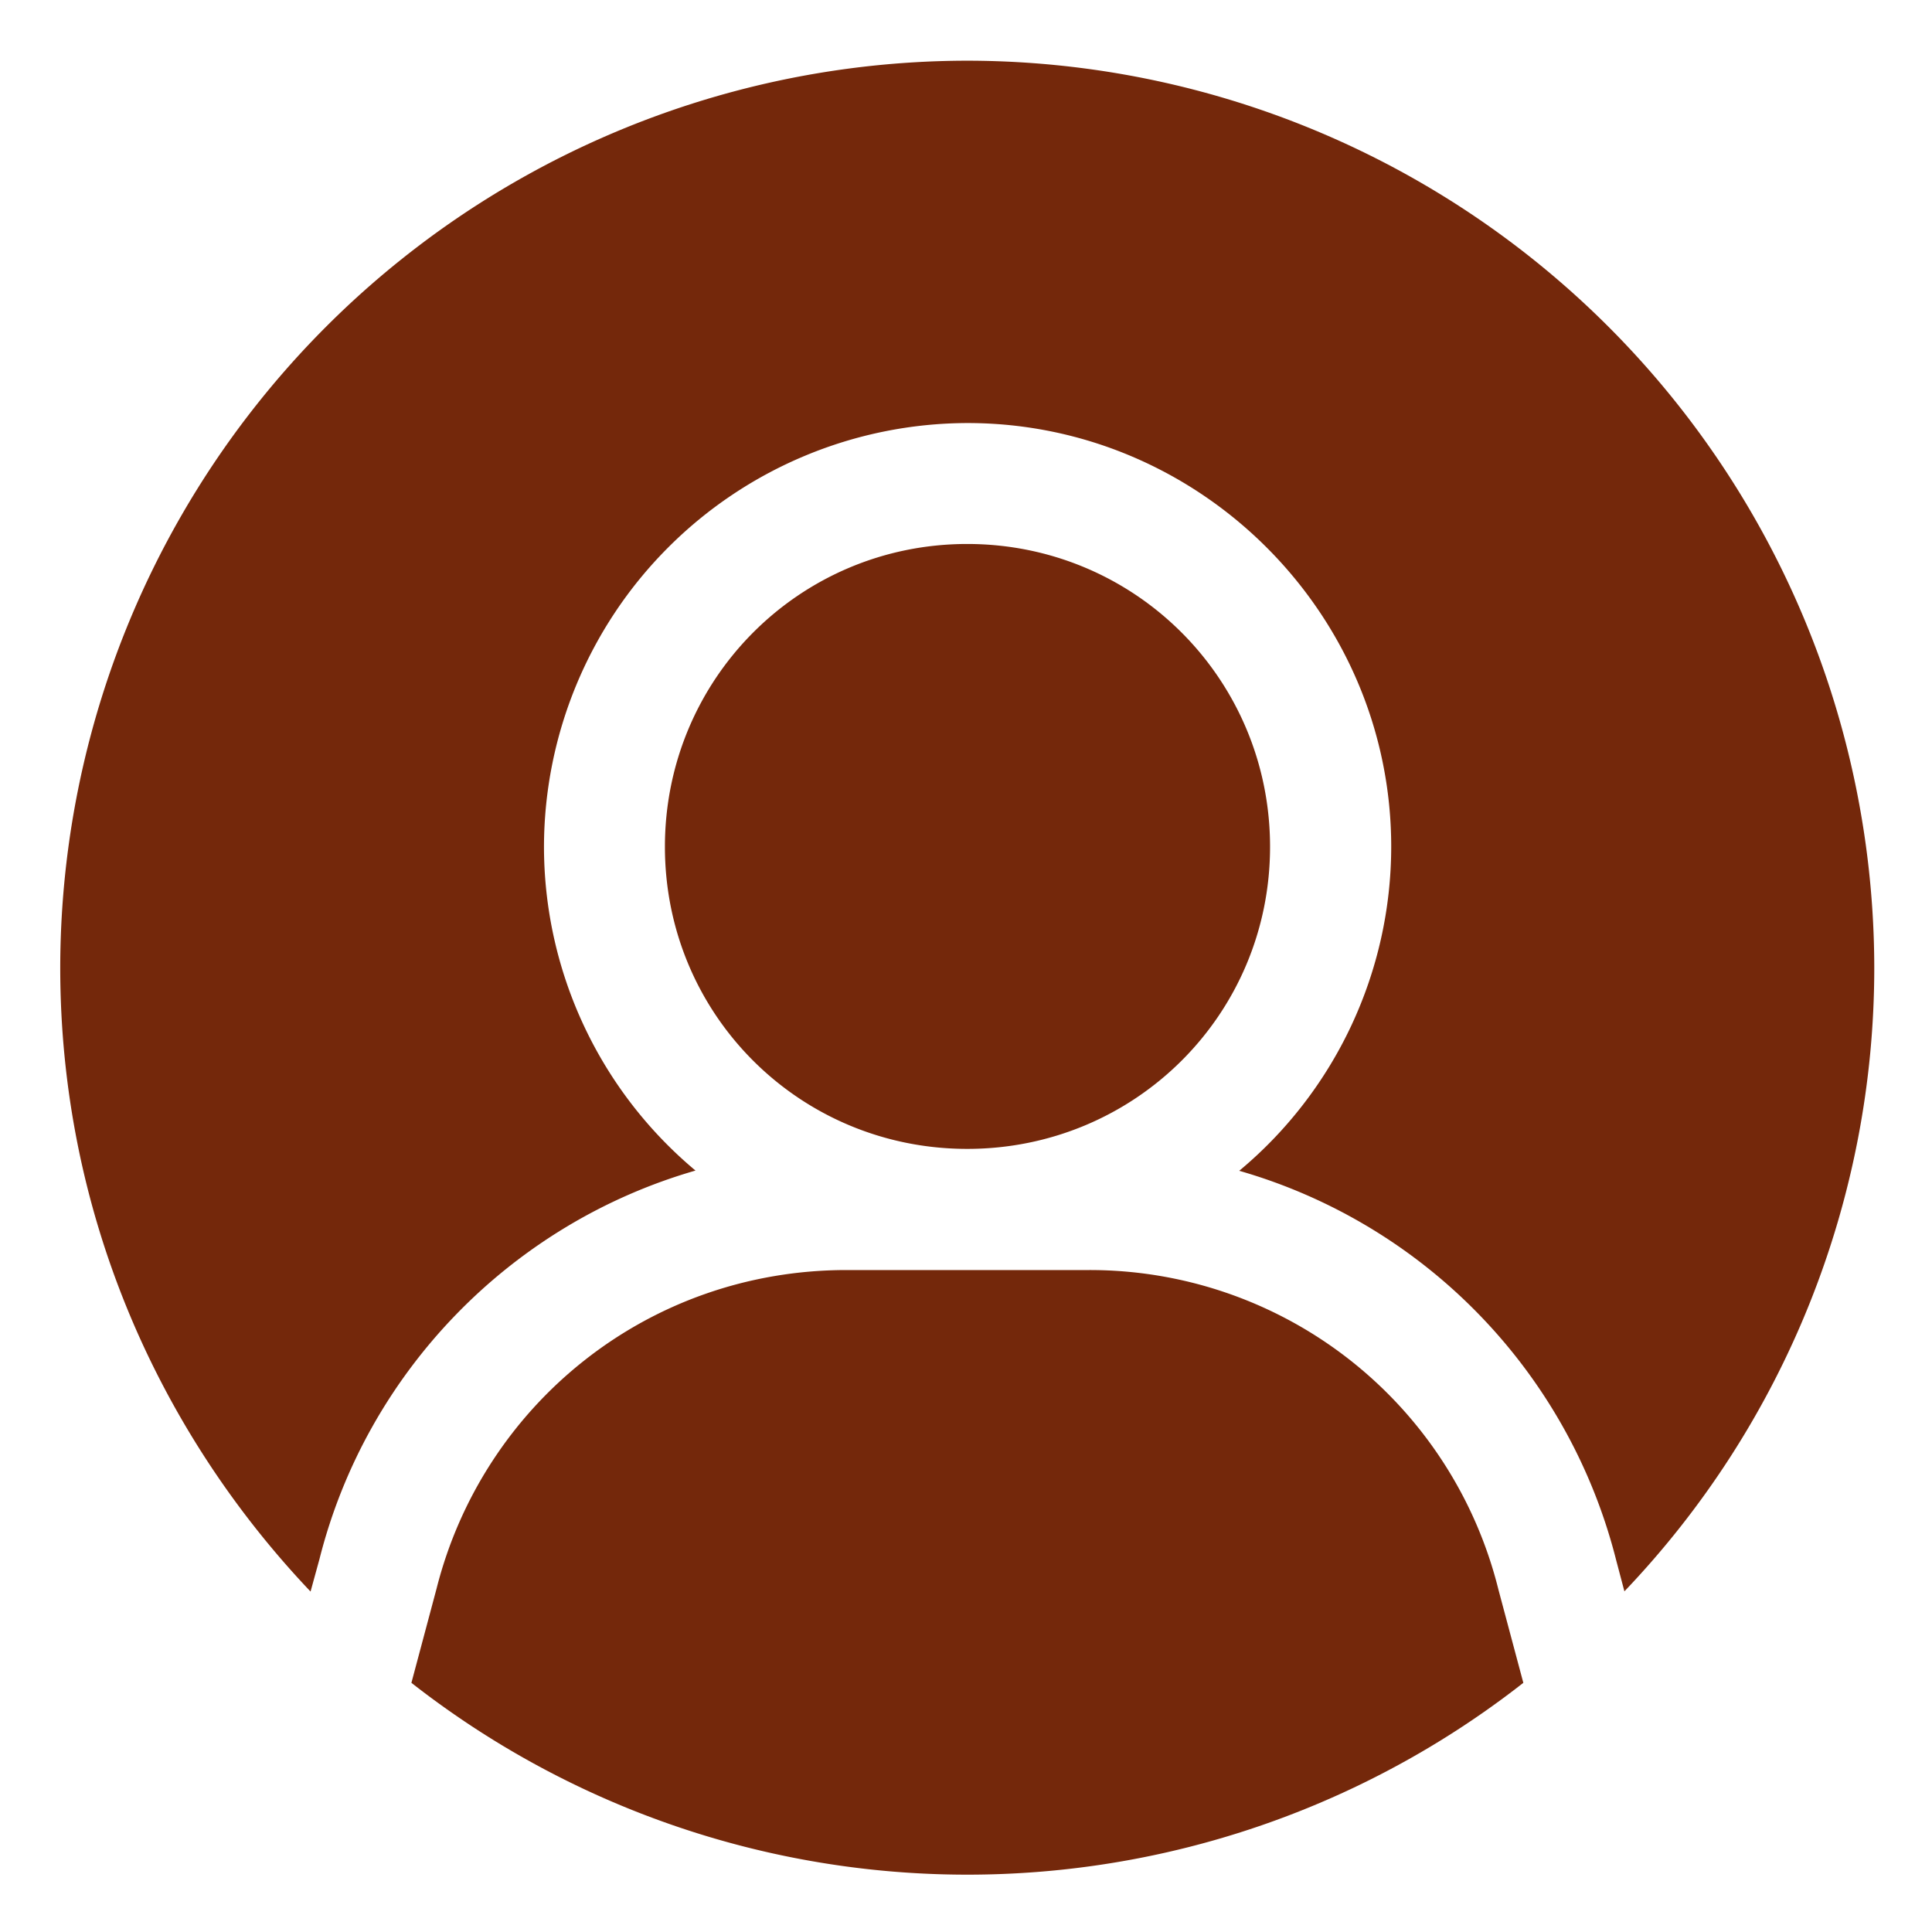 <?xml version="1.0" encoding="UTF-8"?> <svg xmlns="http://www.w3.org/2000/svg" xmlns:xlink="http://www.w3.org/1999/xlink" xmlns:svgjs="http://svgjs.com/svgjs" width="512" height="512" x="0" y="0" viewBox="0 0 8.467 8.467" style="enable-background:new 0 0 512 512" xml:space="preserve" class=""> <g> <path fill-rule="evenodd" d="M4.239.266A3.979 3.979 0 0 0 .264 4.241c0 1.06.42 2.021 1.097 2.734l.039-.142c.207-.821.84-1.47 1.648-1.703a1.851 1.851 0 0 1-.664-1.419A1.86 1.86 0 0 1 4.24 1.854c1.021 0 1.857.836 1.857 1.857a1.85 1.85 0 0 1-.666 1.42 2.383 2.383 0 0 1 1.652 1.707l.036.136A3.957 3.957 0 0 0 8.214 4.24 3.979 3.979 0 0 0 4.239.266zm0 2.118c-.735 0-1.325.592-1.325 1.327s.59 1.324 1.325 1.324 1.327-.589 1.327-1.324-.592-1.327-1.327-1.327zM3.71 5.566c-.873 0-1.594.592-1.797 1.397l-.11.412a3.951 3.951 0 0 0 4.873 0l-.109-.408A1.845 1.845 0 0 0 4.77 5.566z" paint-order="stroke fill markers" fill="#74280b" data-original="#000000" class="" opacity="1"></path> </g> </svg> 